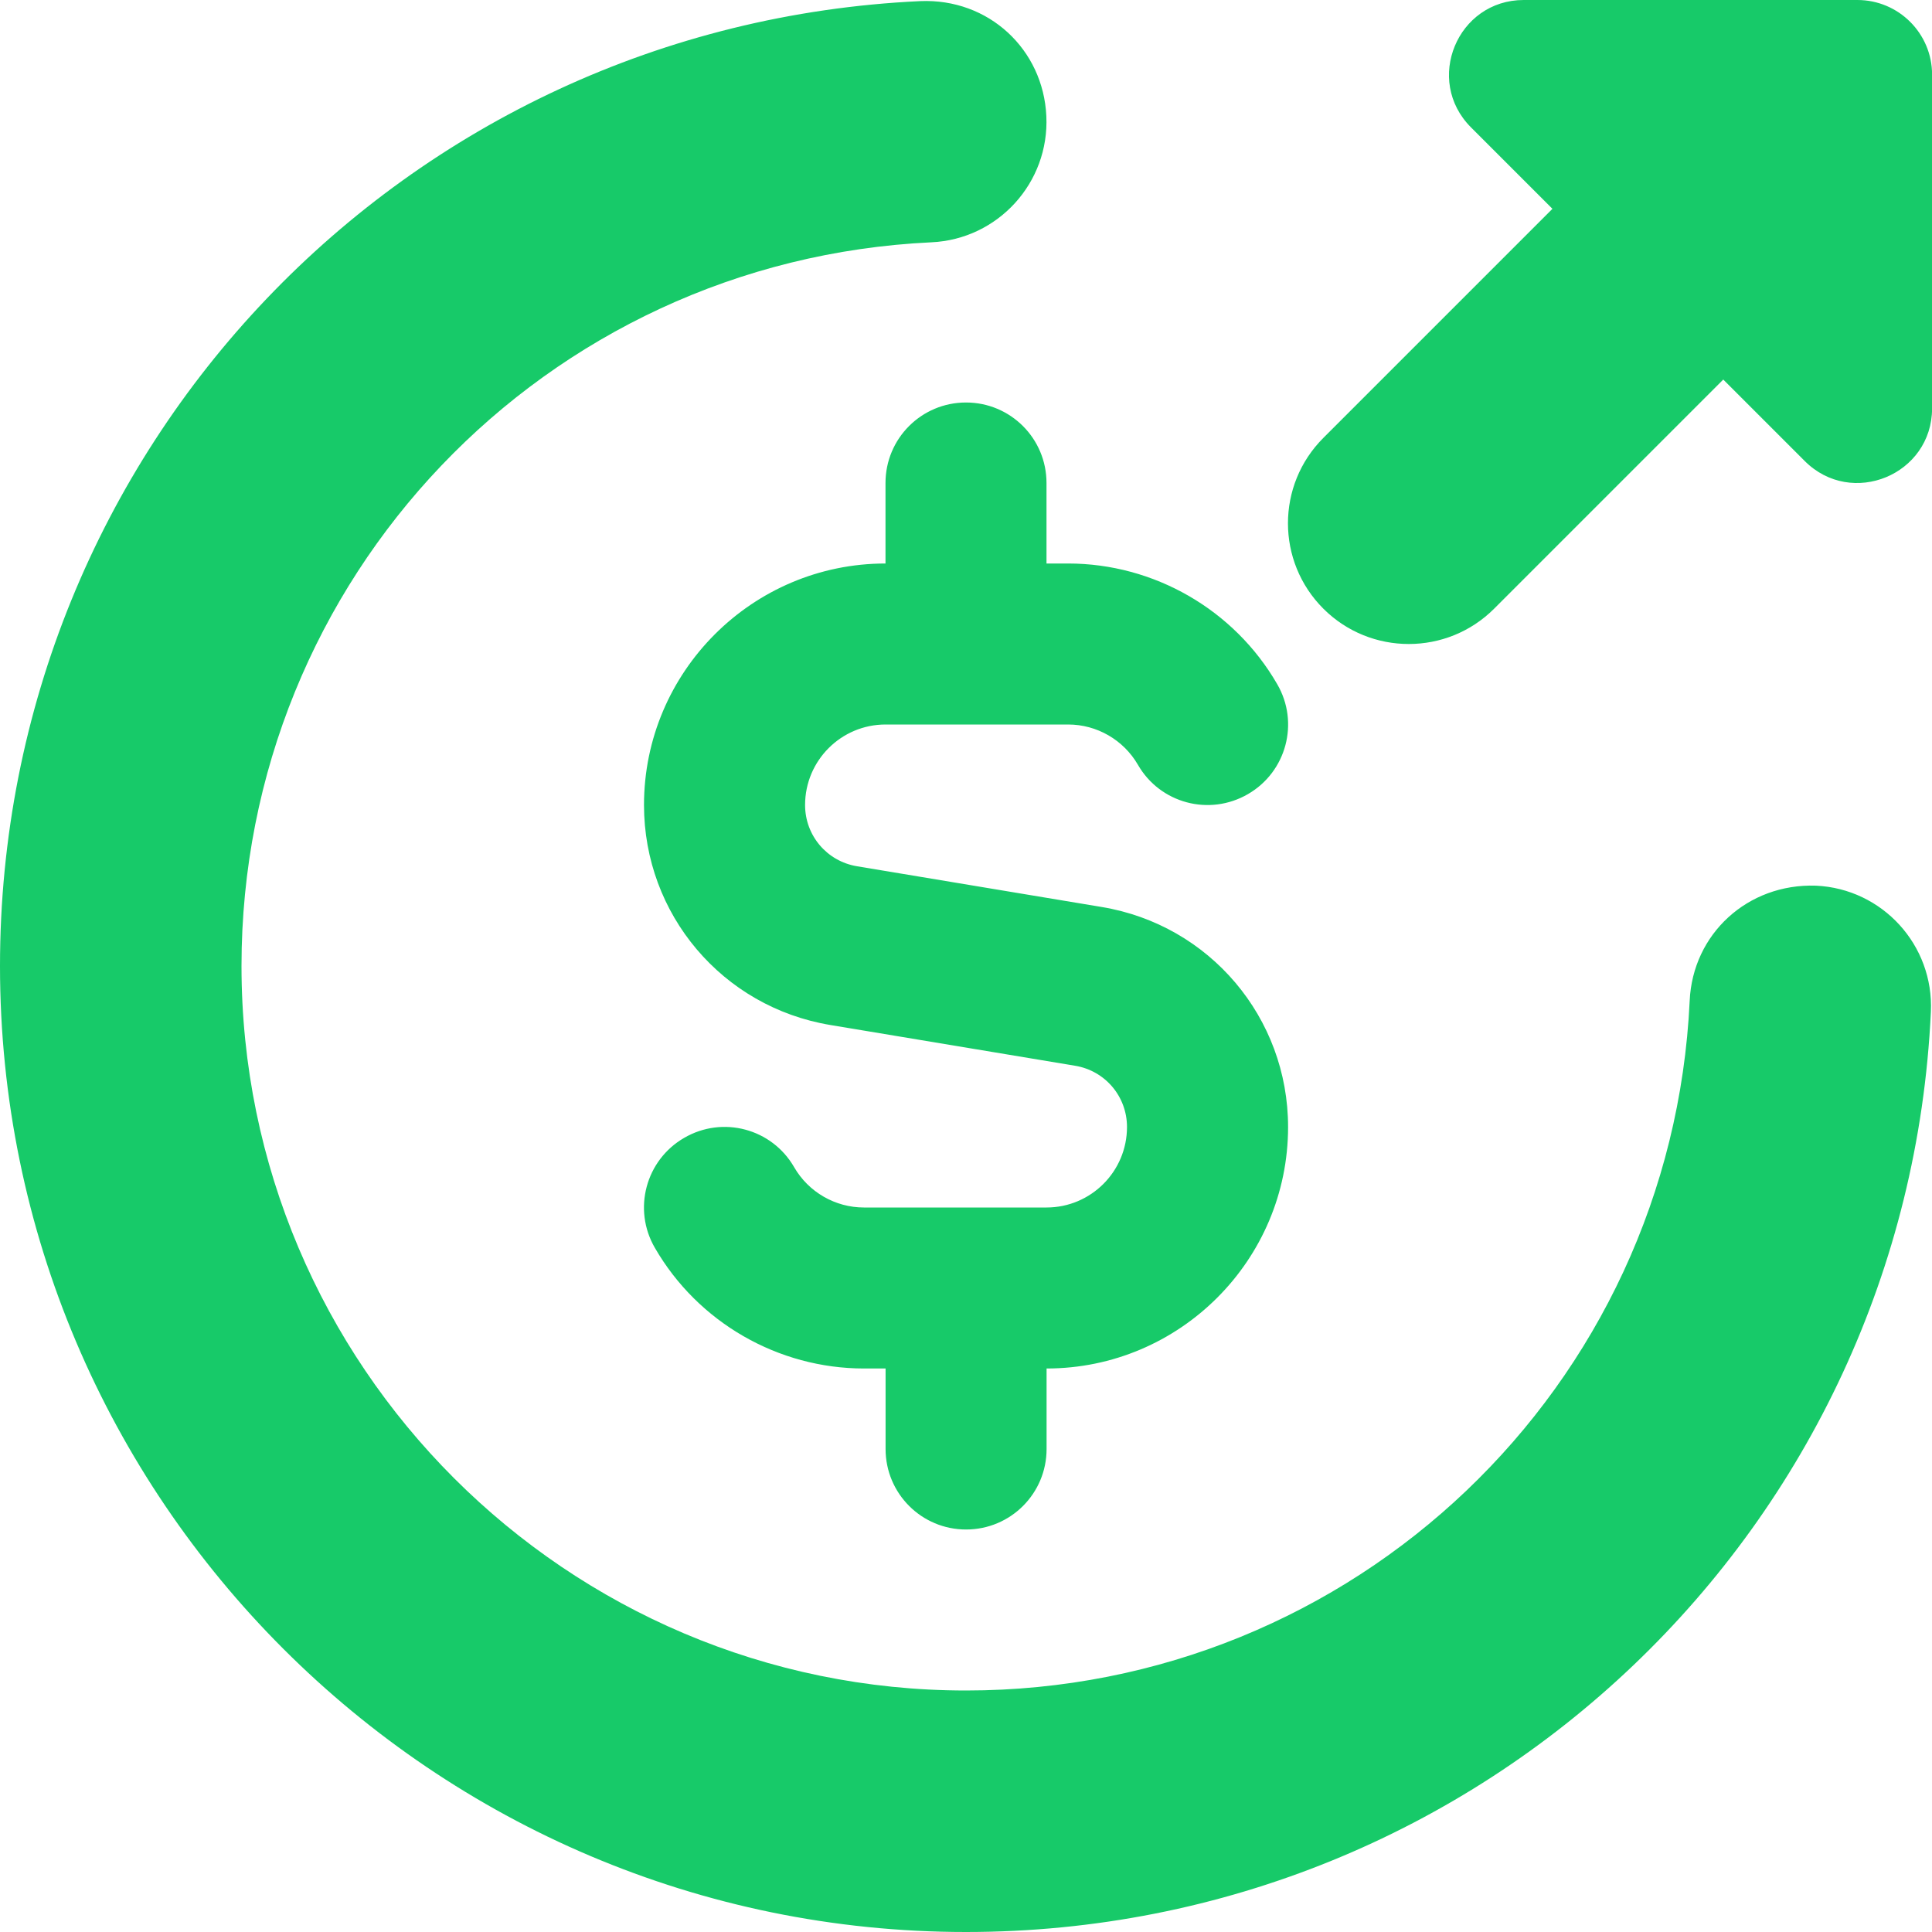 <svg width="24" height="24" viewBox="0 0 24 24" fill="none" xmlns="http://www.w3.org/2000/svg">
<path d="M23.986 12.57C23.686 18.979 18.421 24 12 24C5.383 24 0 18.617 0 12C0 5.579 5.021 0.313 11.43 0.014C12.282 -0.023 12.96 0.614 12.998 1.442C13.037 2.27 12.397 2.972 11.57 3.01C6.764 3.236 3 7.184 3 12C3 16.963 7.037 21 12 21C16.816 21 20.765 17.235 20.99 12.43C21.028 11.603 21.708 10.974 22.558 11.002C23.385 11.04 24.025 11.742 23.986 12.57ZM12 5C11.447 5 11 5.447 11 6V7C9.346 7 8 8.346 8 10C8 11.359 8.974 12.51 10.315 12.733L13.355 13.239C13.729 13.301 14 13.621 14 14C14 14.552 13.552 15 13 15H10.732C10.376 15 10.044 14.809 9.865 14.499C9.589 14.02 8.978 13.856 8.499 14.135C8.021 14.411 7.857 15.023 8.135 15.501C8.669 16.426 9.665 17 10.733 17H11.001V18C11.001 18.553 11.448 19 12.001 19C12.554 19 13.001 18.553 13.001 18V17C14.655 17 16.001 15.654 16.001 14C16.001 12.641 15.027 11.49 13.686 11.267L10.646 10.761C10.272 10.699 10.001 10.379 10.001 10C10.001 9.448 10.449 9 11.001 9H13.269C13.625 9 13.957 9.191 14.136 9.501C14.411 9.979 15.022 10.143 15.502 9.865C15.98 9.589 16.144 8.977 15.866 8.499C15.332 7.574 14.336 7 13.268 7H13V6C13 5.447 12.553 5 12 5ZM23.073 0H18.928C18.103 0 17.689 0.998 18.273 1.582L19.285 2.594L16.439 5.44C15.853 6.026 15.853 6.975 16.439 7.561C16.732 7.854 17.116 8 17.5 8C17.884 8 18.268 7.854 18.561 7.561L21.407 4.715L22.419 5.727C23.003 6.311 24.001 5.897 24.001 5.072V0.927C24.001 0.415 23.585 0 23.073 0Z" fill="#17CA69"/>
</svg>
